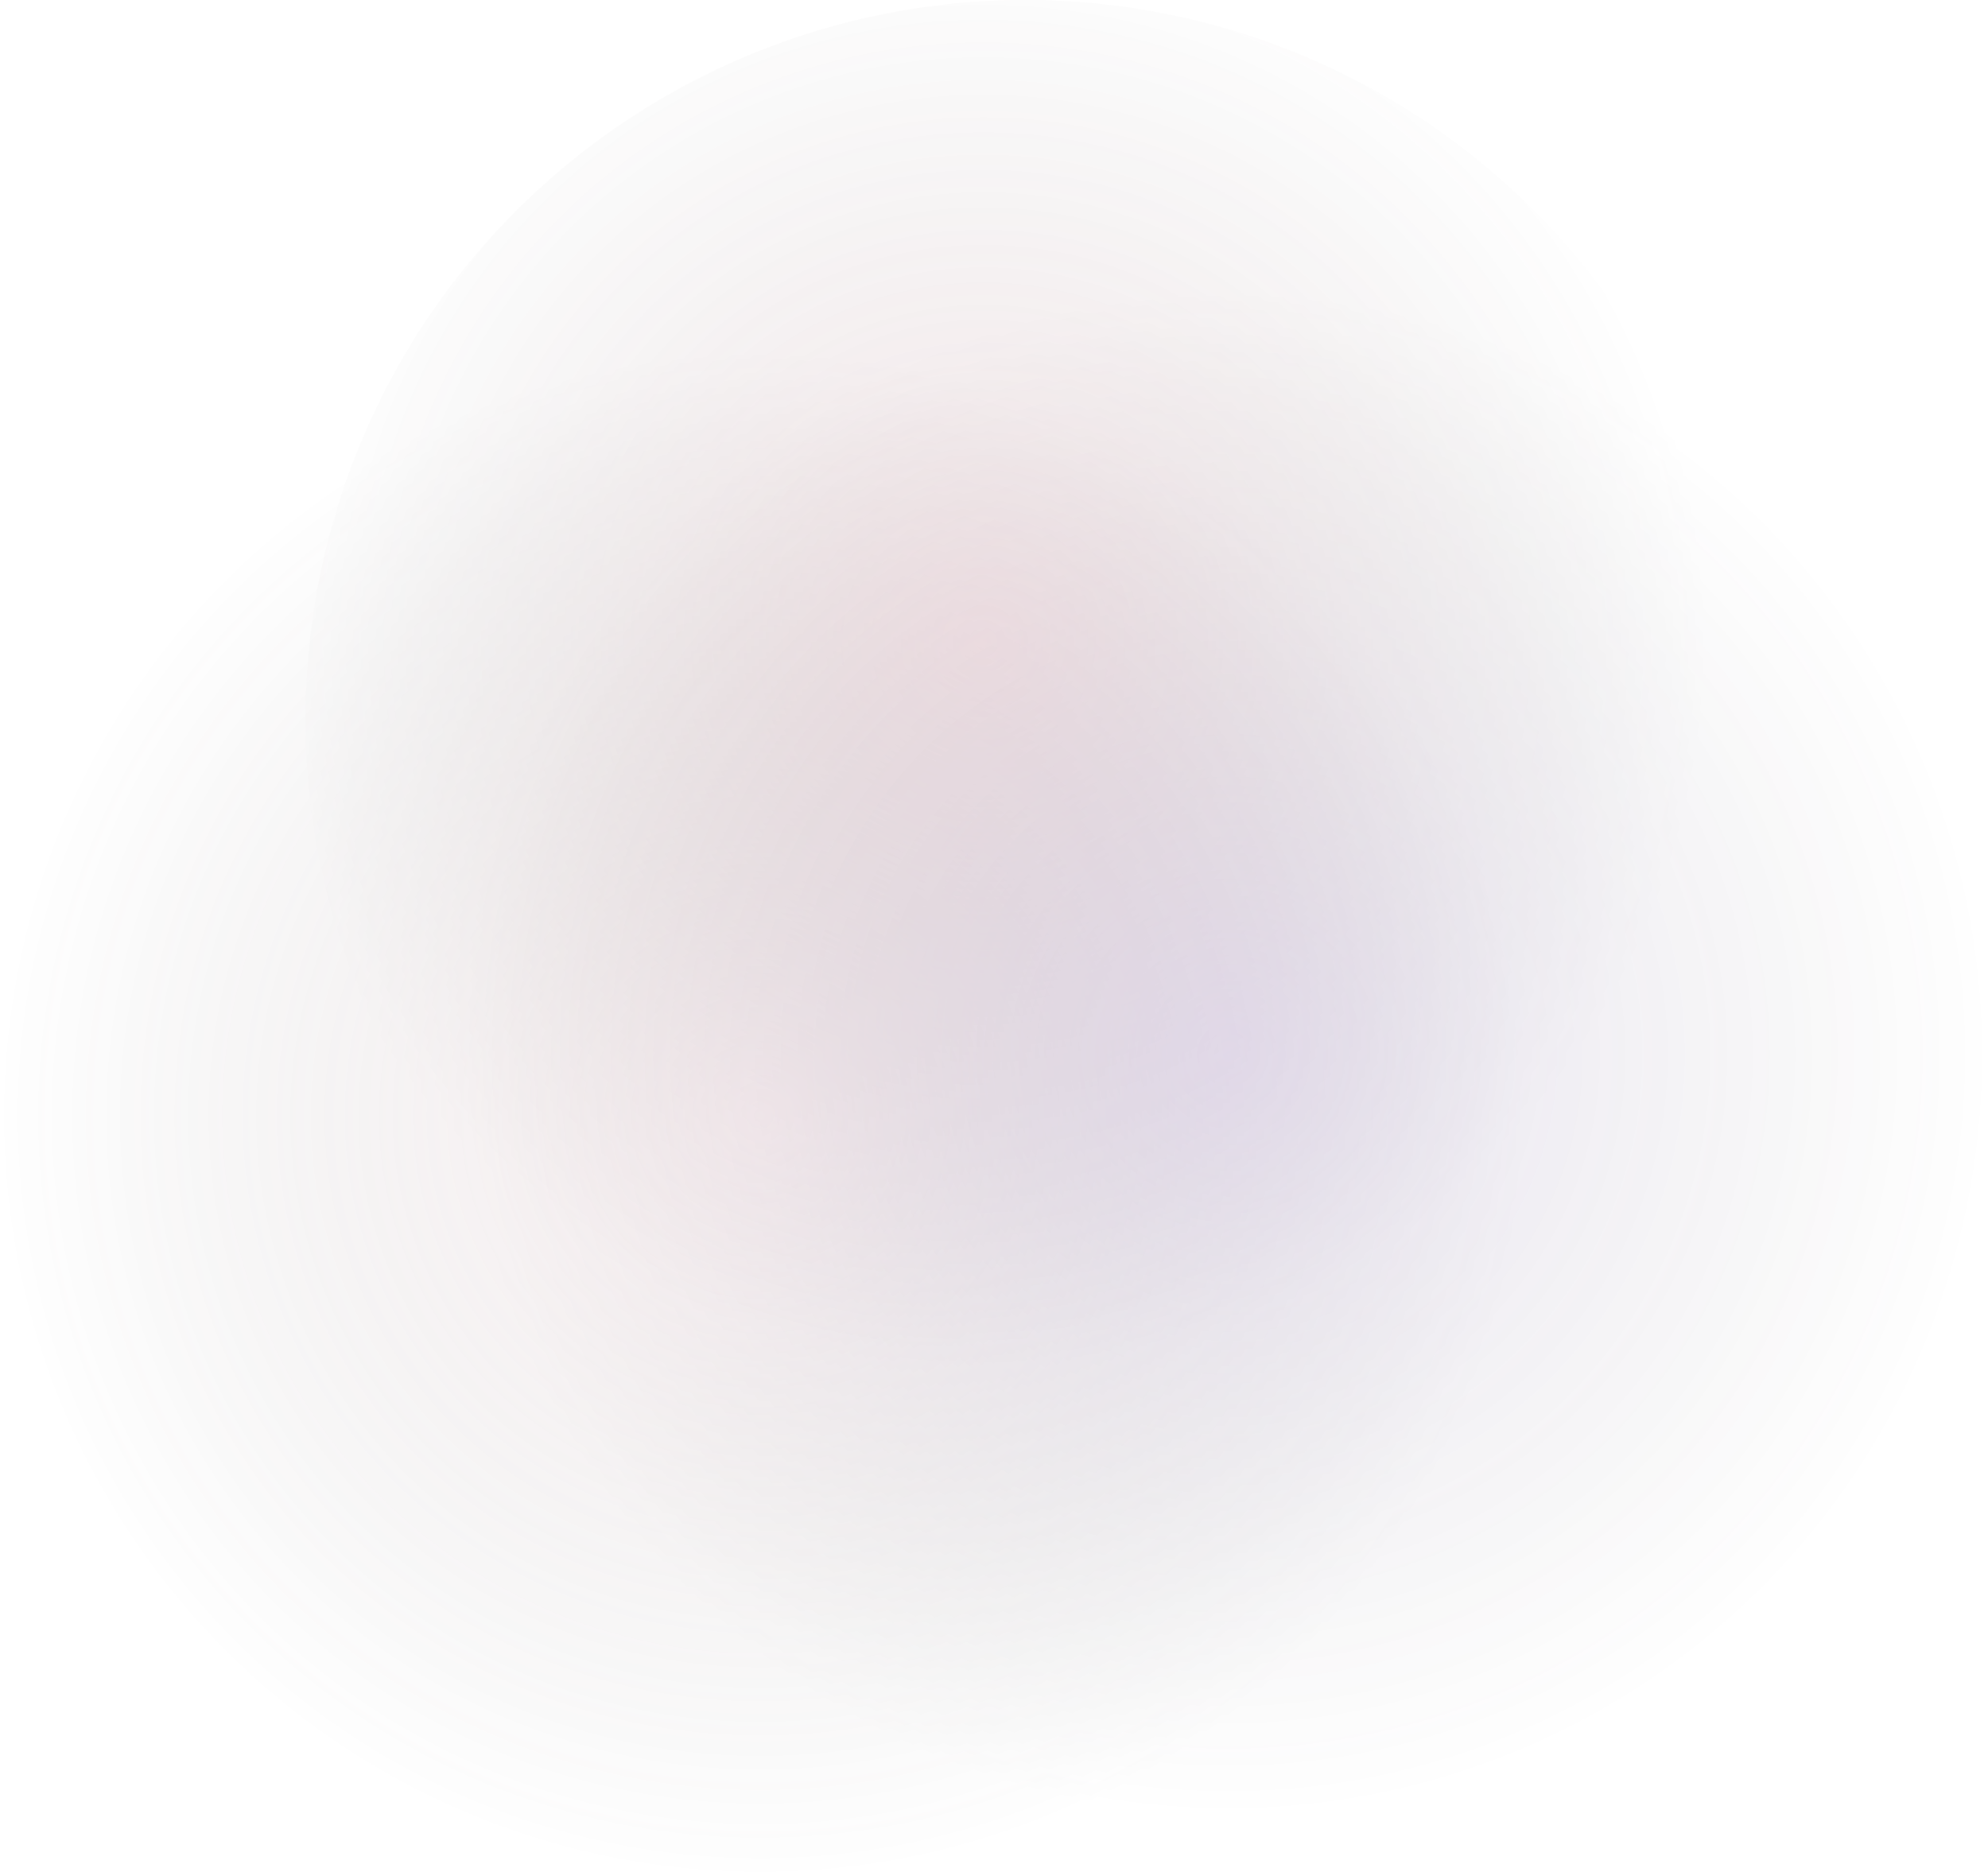 <?xml version="1.0" encoding="UTF-8"?> <svg xmlns="http://www.w3.org/2000/svg" xmlns:xlink="http://www.w3.org/1999/xlink" width="1399" height="1320" viewBox="0 0 1399 1320"><defs><radialGradient id="radial-gradient" cx="0.5" cy="0.5" r="0.5" gradientUnits="objectBoundingBox"><stop offset="0" stop-color="#ffc4cf" stop-opacity="0.525"></stop><stop offset="1" stop-color="#292929" stop-opacity="0"></stop></radialGradient><radialGradient id="radial-gradient-2" cx="0.471" cy="0.447" r="0.5" gradientUnits="objectBoundingBox"><stop offset="0" stop-color="#fd5875" stop-opacity="0.565"></stop><stop offset="0" stop-color="#cc5e72" stop-opacity="0.431"></stop><stop offset="1" stop-color="#292929" stop-opacity="0"></stop></radialGradient><radialGradient id="radial-gradient-3" cx="0.5" cy="0.5" r="0.5" gradientUnits="objectBoundingBox"><stop offset="0" stop-color="#7845bc" stop-opacity="0.545"></stop><stop offset="0" stop-color="#7042ae" stop-opacity="0.49"></stop><stop offset="1" stop-color="#292929" stop-opacity="0"></stop></radialGradient></defs><g id="Group_18282" data-name="Group 18282" transform="translate(419.564 58.719)" opacity="0.401"><circle id="Ellipse_216" data-name="Ellipse 216" cx="535" cy="535" r="535" transform="translate(-419.564 191.281)" opacity="0.84" fill="url(#radial-gradient)"></circle><ellipse id="Ellipse_214" data-name="Ellipse 214" cx="506.5" cy="506" rx="506.5" ry="506" transform="translate(-204.564 -58.719)" opacity="0.878" fill="url(#radial-gradient-2)"></ellipse><ellipse id="Ellipse_215" data-name="Ellipse 215" cx="534.5" cy="534" rx="534.5" ry="534" transform="translate(-89.564 149.281)" opacity="0.722" fill="url(#radial-gradient-3)"></ellipse></g></svg> 